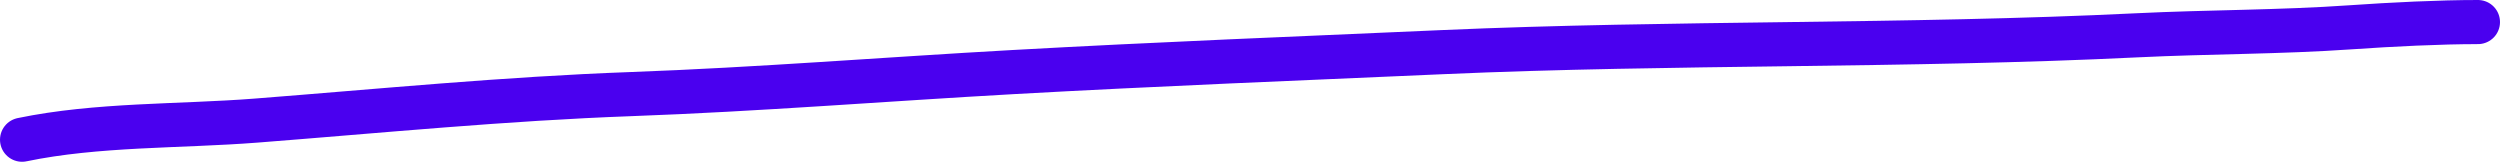 <?xml version="1.0" encoding="UTF-8"?> <svg xmlns="http://www.w3.org/2000/svg" width="340" height="22" viewBox="0 0 340 22" fill="none"> <path d="M3 19C13.213 16.88 24.411 17.212 34.836 16.4C51.819 15.078 68.712 13.421 85.755 12.8C103.116 12.168 120.475 10.767 137.82 9.8C157.261 8.716 176.761 7.946 196.216 7.089C227.684 5.703 259.224 6.339 290.668 4.8C300.357 4.326 310.016 4.387 319.706 3.711C325.303 3.321 331.856 3 337 3" stroke="#4A00EF" stroke-width="6" stroke-linecap="round"></path> </svg> 
